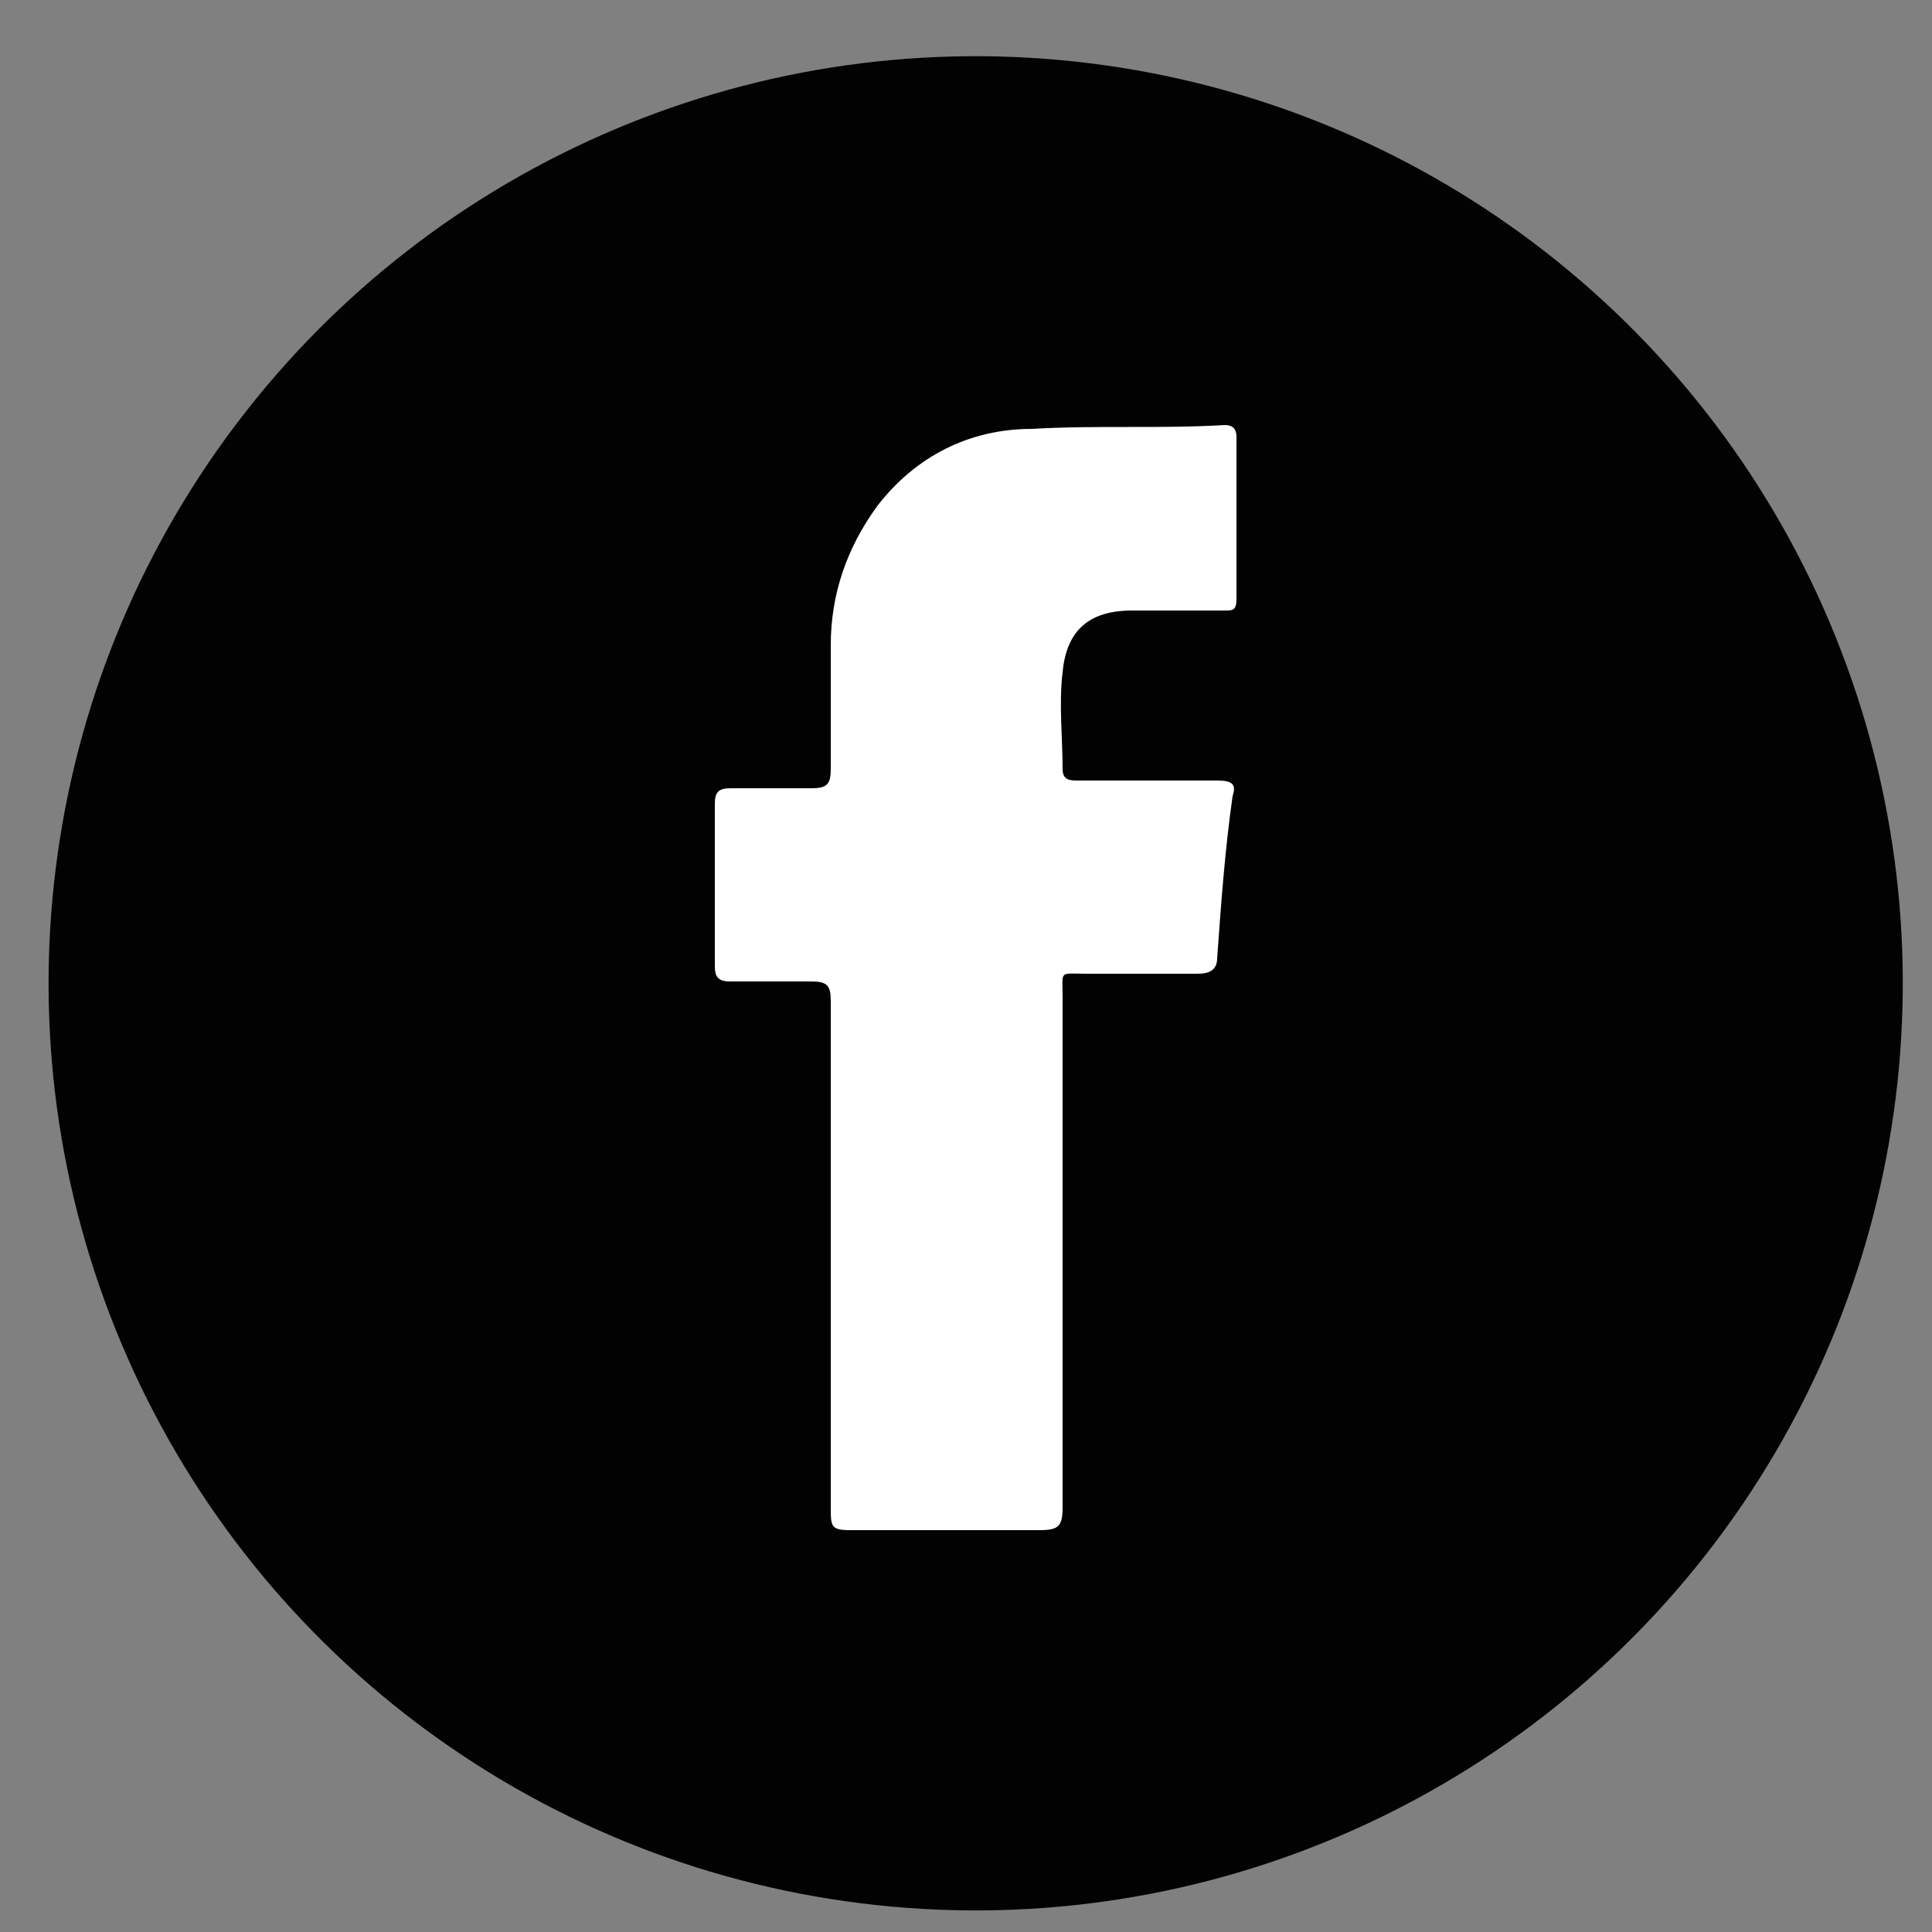 <?xml version="1.0" encoding="utf-8"?>
<!-- Generator: Adobe Illustrator 24.0.2, SVG Export Plug-In . SVG Version: 6.00 Build 0)  -->
<svg version="1.1" id="Layer_1" xmlns="http://www.w3.org/2000/svg" xmlns:xlink="http://www.w3.org/1999/xlink" x="0px" y="0px"
	 viewBox="0 0 50 50" style="enable-background:new 0 0 50 50;" xml:space="preserve">
<rect x="0" y="0" width="50" height="50" fill="#808080" stroke="none"/>
<style type="text/css">
	.st0{fill-rule:evenodd;clip-rule:evenodd;fill:#020203;}
	.st1{fill-rule:evenodd;clip-rule:evenodd;fill:#FFFFFF;}
</style>
<g>
	<ellipse transform="matrix(0.124 -0.992 0.992 0.124 -3.071 47.297)" class="st0" cx="25.2" cy="25.4" rx="24" ry="24"/>
	<path class="st1" d="M21.5,32.6c0-2.2,0-4.5,0-6.7c0-0.4-0.1-0.5-0.5-0.5c-0.7,0-1.4,0-2.1,0c-0.3,0-0.4-0.1-0.4-0.4
		c0-1.4,0-2.8,0-4.2c0-0.3,0.1-0.4,0.4-0.4c0.7,0,1.4,0,2.1,0c0.4,0,0.5-0.1,0.5-0.5c0-1.1,0-2.1,0-3.2c0-1.3,0.4-2.5,1.2-3.6
		c1-1.3,2.4-2,4-2c1.7-0.1,3.3,0,5-0.1c0.2,0,0.3,0.1,0.3,0.3c0,1.4,0,2.8,0,4.2c0,0.3-0.1,0.3-0.3,0.3c-0.8,0-1.6,0-2.4,0
		c-1.1,0-1.7,0.5-1.8,1.6c-0.1,0.8,0,1.7,0,2.5c0,0.3,0.2,0.3,0.4,0.3c1.2,0,2.4,0,3.6,0c0.4,0,0.5,0.1,0.4,0.4
		c-0.2,1.4-0.3,2.8-0.4,4.2c0,0.3-0.2,0.4-0.5,0.4c-1,0-1.9,0-2.9,0c-0.7,0-0.6-0.1-0.6,0.6c0,4.4,0,8.8,0,13.2
		c0,0.5-0.1,0.6-0.6,0.6c-1.6,0-3.3,0-4.9,0c-0.5,0-0.5-0.1-0.5-0.6C21.5,37,21.5,34.8,21.5,32.6z"/>
</g>
</svg>

